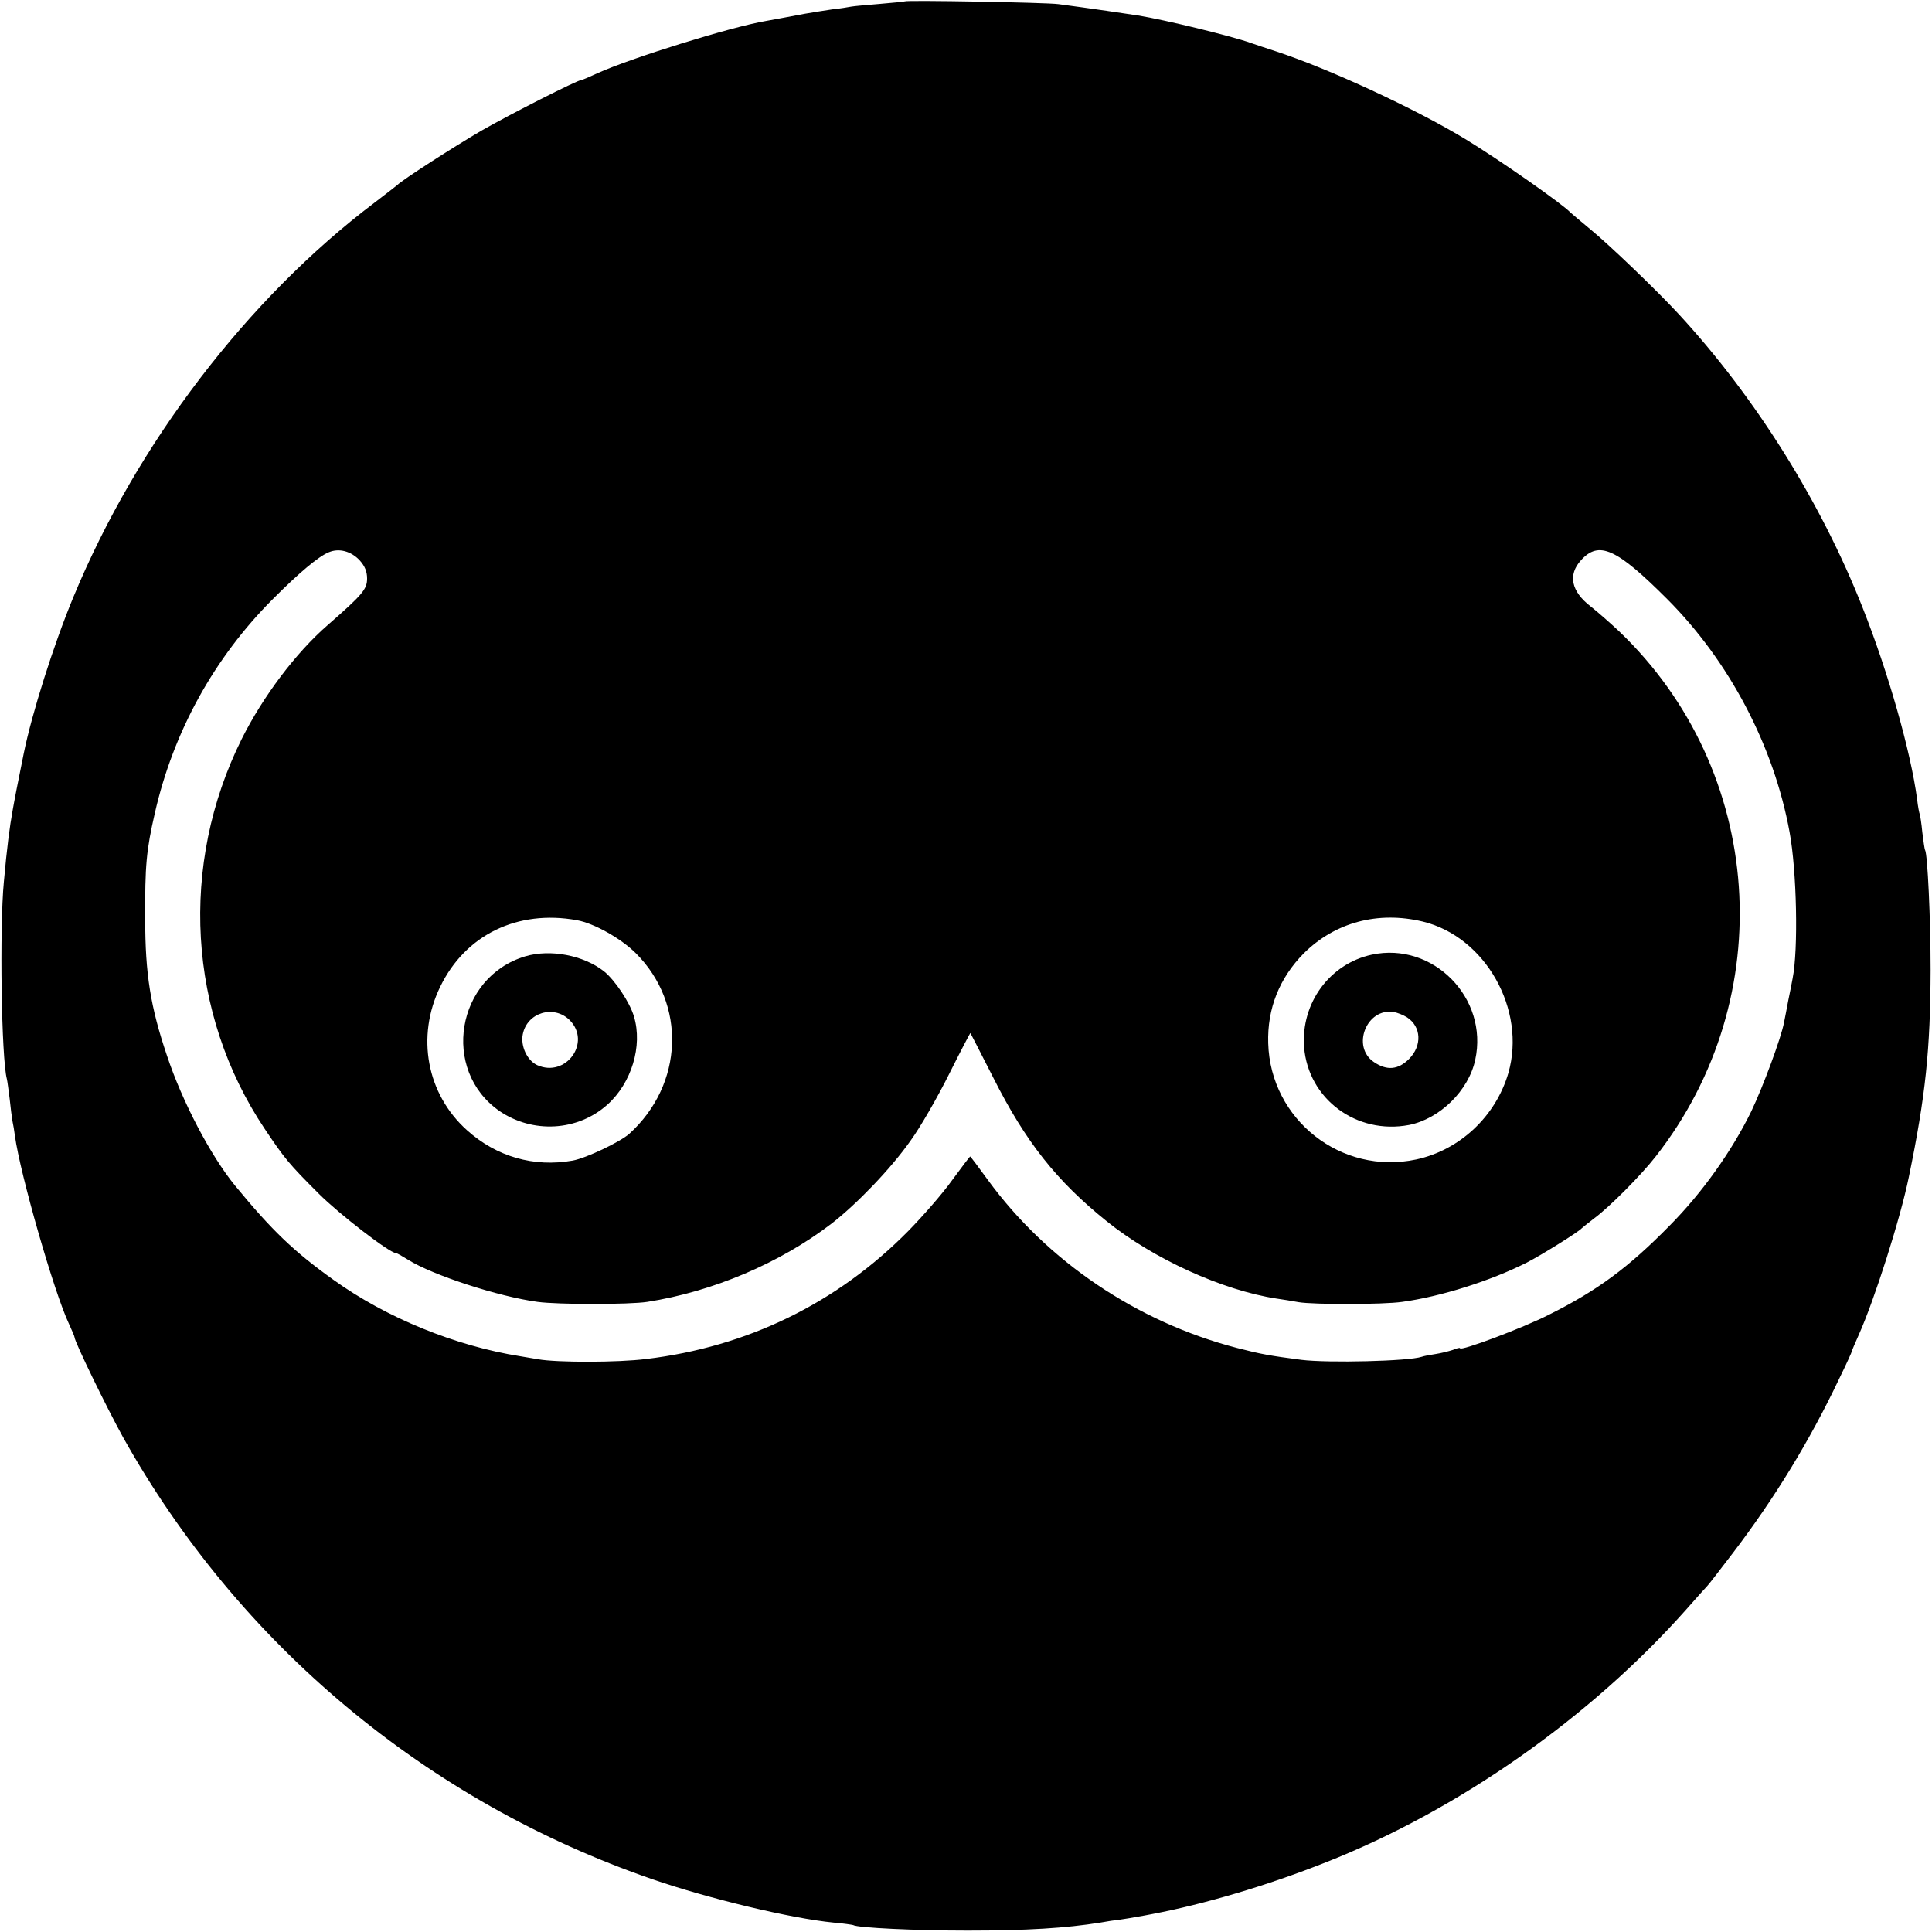 <?xml version="1.0" standalone="no"?>
<!DOCTYPE svg PUBLIC "-//W3C//DTD SVG 20010904//EN"
 "http://www.w3.org/TR/2001/REC-SVG-20010904/DTD/svg10.dtd">
<svg version="1.0" xmlns="http://www.w3.org/2000/svg"
 width="700pt" height="700pt" viewBox="0 0 700 700"
 preserveAspectRatio="xMidYMid meet">
<g transform="translate(0,700) scale(0.1,-0.1)"
fill="#000000" stroke="none">
<path d="M3278 6995 c-1 -1 -42 -5 -89 -9 -47 -4 -95 -8 -105 -10 -10 -2 -41
-7 -69 -10 -27 -4 -72 -11 -100 -16 -27 -5 -63 -12 -80 -15 -16 -3 -43 -8 -60
-11 -125 -21 -489 -134 -612 -190 -28 -13 -54 -24 -57 -24 -14 0 -258 -124
-361 -183 -103 -60 -289 -180 -305 -197 -3 -3 -41 -32 -84 -65 -459 -347 -860
-872 -1090 -1428 -73 -176 -151 -424 -180 -567 -3 -14 -7 -36 -10 -50 -3 -14
-10 -50 -16 -80 -6 -30 -12 -64 -14 -75 -11 -60 -21 -137 -32 -260 -16 -166
-9 -641 11 -715 2 -8 6 -40 10 -71 3 -31 8 -67 10 -80 3 -13 7 -38 9 -54 19
-139 142 -568 196 -682 11 -24 20 -45 20 -48 0 -16 117 -256 175 -361 420
-752 1101 -1321 1919 -1603 203 -70 502 -142 656 -157 36 -3 68 -8 71 -9 15
-10 229 -20 414 -20 217 0 357 9 482 29 21 4 54 9 73 11 19 3 46 7 60 10 14 2
39 7 55 10 189 36 416 103 628 187 482 190 959 525 1307 917 36 41 70 79 76
85 6 6 48 61 94 121 150 197 277 405 383 628 26 53 47 99 47 102 0 2 11 28 24
57 57 127 151 421 182 573 61 295 78 462 79 750 0 187 -11 420 -20 435 -2 3
-6 32 -10 64 -3 33 -8 62 -9 65 -2 3 -7 29 -10 56 -23 172 -104 458 -198 695
-151 382 -387 759 -663 1059 -80 87 -255 255 -325 312 -36 30 -67 56 -70 59
-26 29 -257 191 -384 268 -184 111 -491 253 -686 317 -30 10 -71 23 -90 30
-67 24 -308 83 -407 99 -25 4 -181 27 -288 41 -43 6 -551 15 -557 10z m-1975
-2025 c19 -21 27 -41 27 -66 0 -39 -16 -58 -143 -169 -115 -100 -234 -258
-311 -412 -227 -456 -196 -996 83 -1413 73 -109 88 -127 196 -235 75 -75 257
-215 279 -215 4 0 23 -11 44 -24 89 -56 328 -134 470 -153 73 -10 332 -10 397
0 237 37 480 140 667 283 92 71 216 200 287 301 35 48 97 156 139 240 42 84
77 151 78 150 1 -1 38 -74 83 -162 117 -232 229 -374 411 -520 169 -136 419
-250 615 -280 22 -3 58 -9 80 -13 53 -9 306 -9 375 1 140 19 320 76 451 142
53 27 189 112 199 124 3 3 23 19 45 36 55 40 172 158 224 225 452 577 395
1399 -133 1903 -34 32 -80 72 -103 90 -70 54 -83 114 -35 167 65 72 128 44
312 -140 225 -225 387 -532 444 -845 26 -140 32 -425 11 -530 -3 -16 -10 -53
-16 -81 -5 -28 -12 -63 -15 -78 -10 -55 -76 -233 -119 -323 -70 -143 -177
-294 -295 -413 -150 -153 -263 -236 -437 -323 -96 -49 -323 -134 -323 -122 0
3 -12 0 -26 -6 -15 -5 -43 -12 -63 -15 -20 -3 -42 -7 -50 -10 -47 -16 -339
-23 -436 -11 -114 15 -144 20 -233 43 -362 94 -688 314 -903 609 -34 47 -63
85 -64 85 -1 0 -31 -39 -66 -87 -35 -49 -107 -131 -159 -184 -258 -261 -582
-419 -949 -463 -103 -13 -323 -13 -391 -1 -19 3 -48 8 -65 11 -234 37 -485
139 -677 277 -144 103 -223 179 -357 342 -88 108 -191 304 -246 470 -60 177
-79 297 -79 495 -1 194 4 249 35 384 67 295 215 563 428 776 96 96 165 154
202 169 37 16 81 4 112 -29z m787 -1304 c62 -11 160 -66 214 -120 184 -184
173 -475 -24 -654 -34 -30 -156 -88 -205 -97 -141 -25 -276 14 -383 110 -146
131 -185 339 -97 520 91 188 280 280 495 241z m3065 -5 c227 -55 376 -319 310
-549 -46 -157 -176 -279 -334 -313 -271 -58 -528 144 -536 421 -4 126 41 237
129 326 113 112 268 154 431 115z"/>
<path d="M1903 3535 c-250 -75 -306 -412 -94 -560 121 -83 284 -74 392 23 87
78 128 212 96 319 -15 51 -69 132 -109 164 -74 58 -194 81 -285 54z m161 -231
c80 -81 -14 -210 -118 -163 -36 17 -60 68 -52 111 15 79 112 109 170 52z"/>
<path d="M4970 3541 c-152 -33 -257 -175 -245 -335 15 -188 190 -318 380 -282
111 22 216 124 240 236 49 224 -153 429 -375 381z m128 -227 c52 -34 55 -103
7 -151 -39 -39 -80 -43 -127 -11 -83 56 -26 198 72 181 14 -2 35 -11 48 -19z"/>
</g>
</svg>
